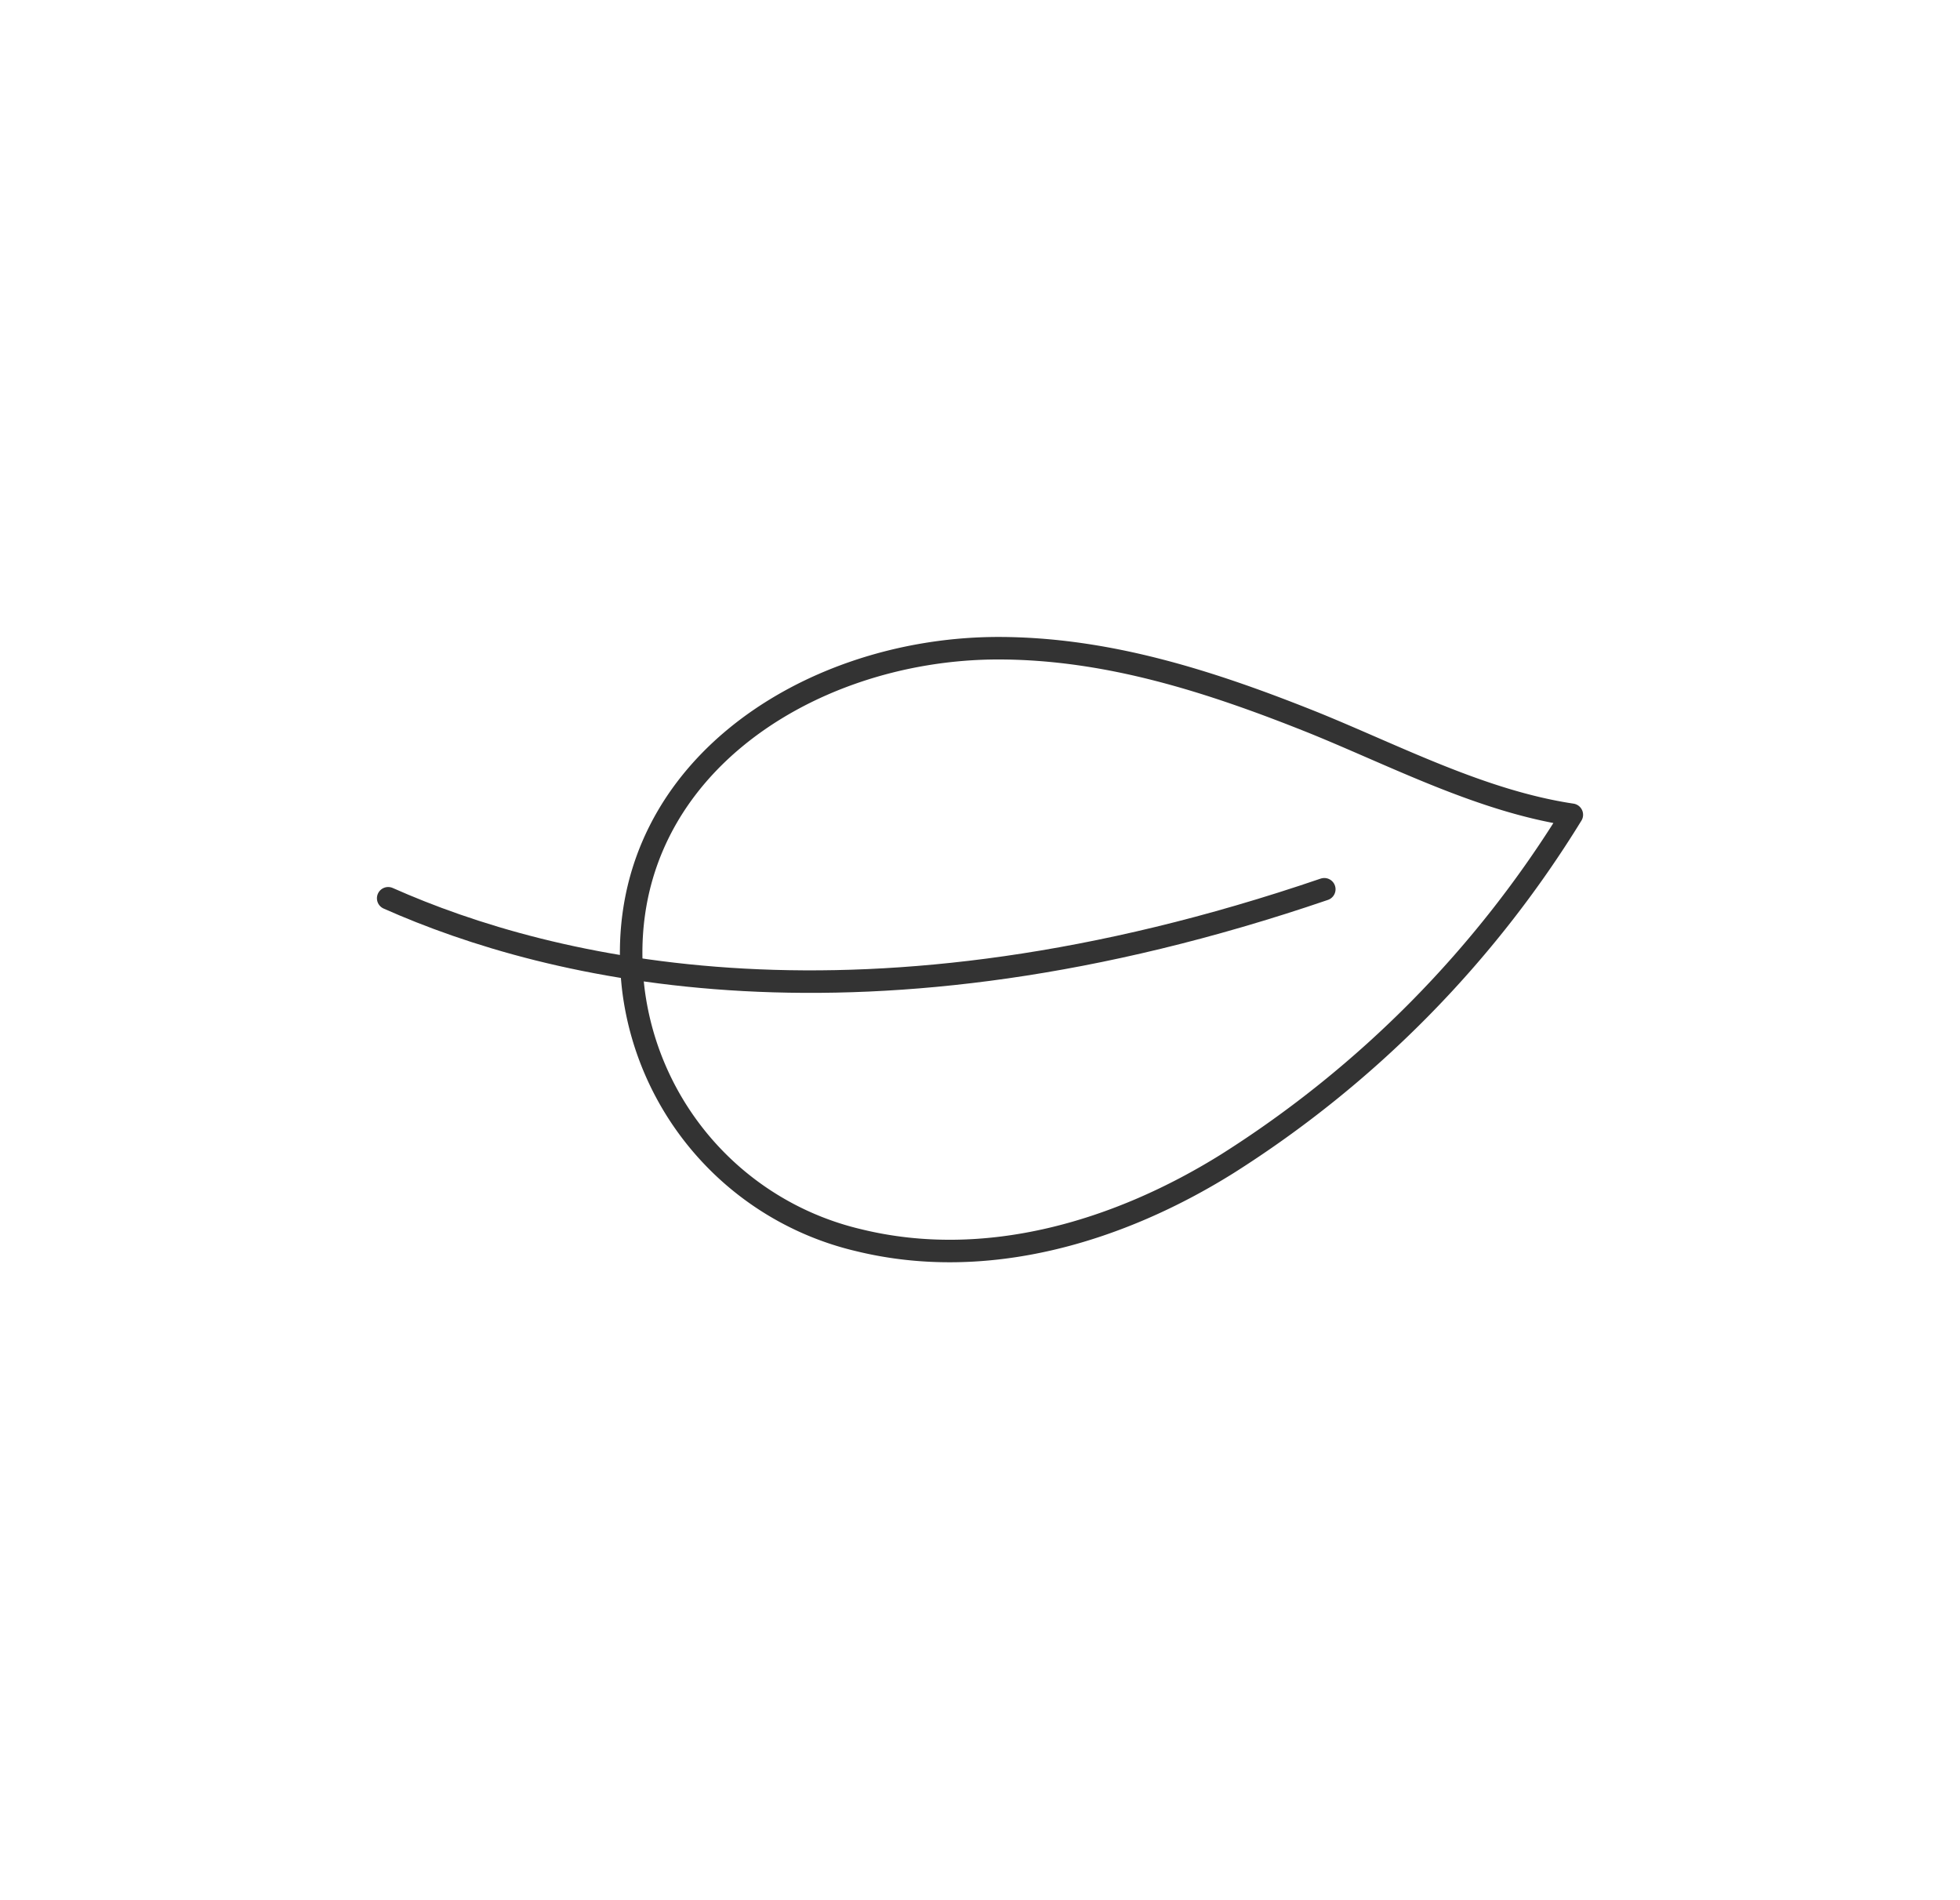 <?xml version="1.0" encoding="UTF-8"?> <svg xmlns="http://www.w3.org/2000/svg" id="Layer_1" data-name="Layer 1" viewBox="0 0 87.1 84.4"><defs><style>.cls-1{fill:none;stroke:#333;stroke-linecap:round;stroke-linejoin:round;}</style></defs><g id="leave"><path id="_outline_" data-name="&lt;outline&gt;" class="cls-1" d="M58.85,39.51c-20.5,7-34.4,3.6-41.6.4"></path><path id="_outline_2" data-name="&lt;outline&gt;" class="cls-1" d="M28.15,44a13.11,13.11,0,0,0,10,11.1c5.7,1.4,11.6-.4,16.4-3.4a48.19,48.19,0,0,0,15.3-15.5c-4-.6-7.8-2.6-11.5-4.1-4.5-1.8-9.1-3.3-14-3.3C35.75,28.81,27,34.51,28.15,44Z"></path></g></svg> 